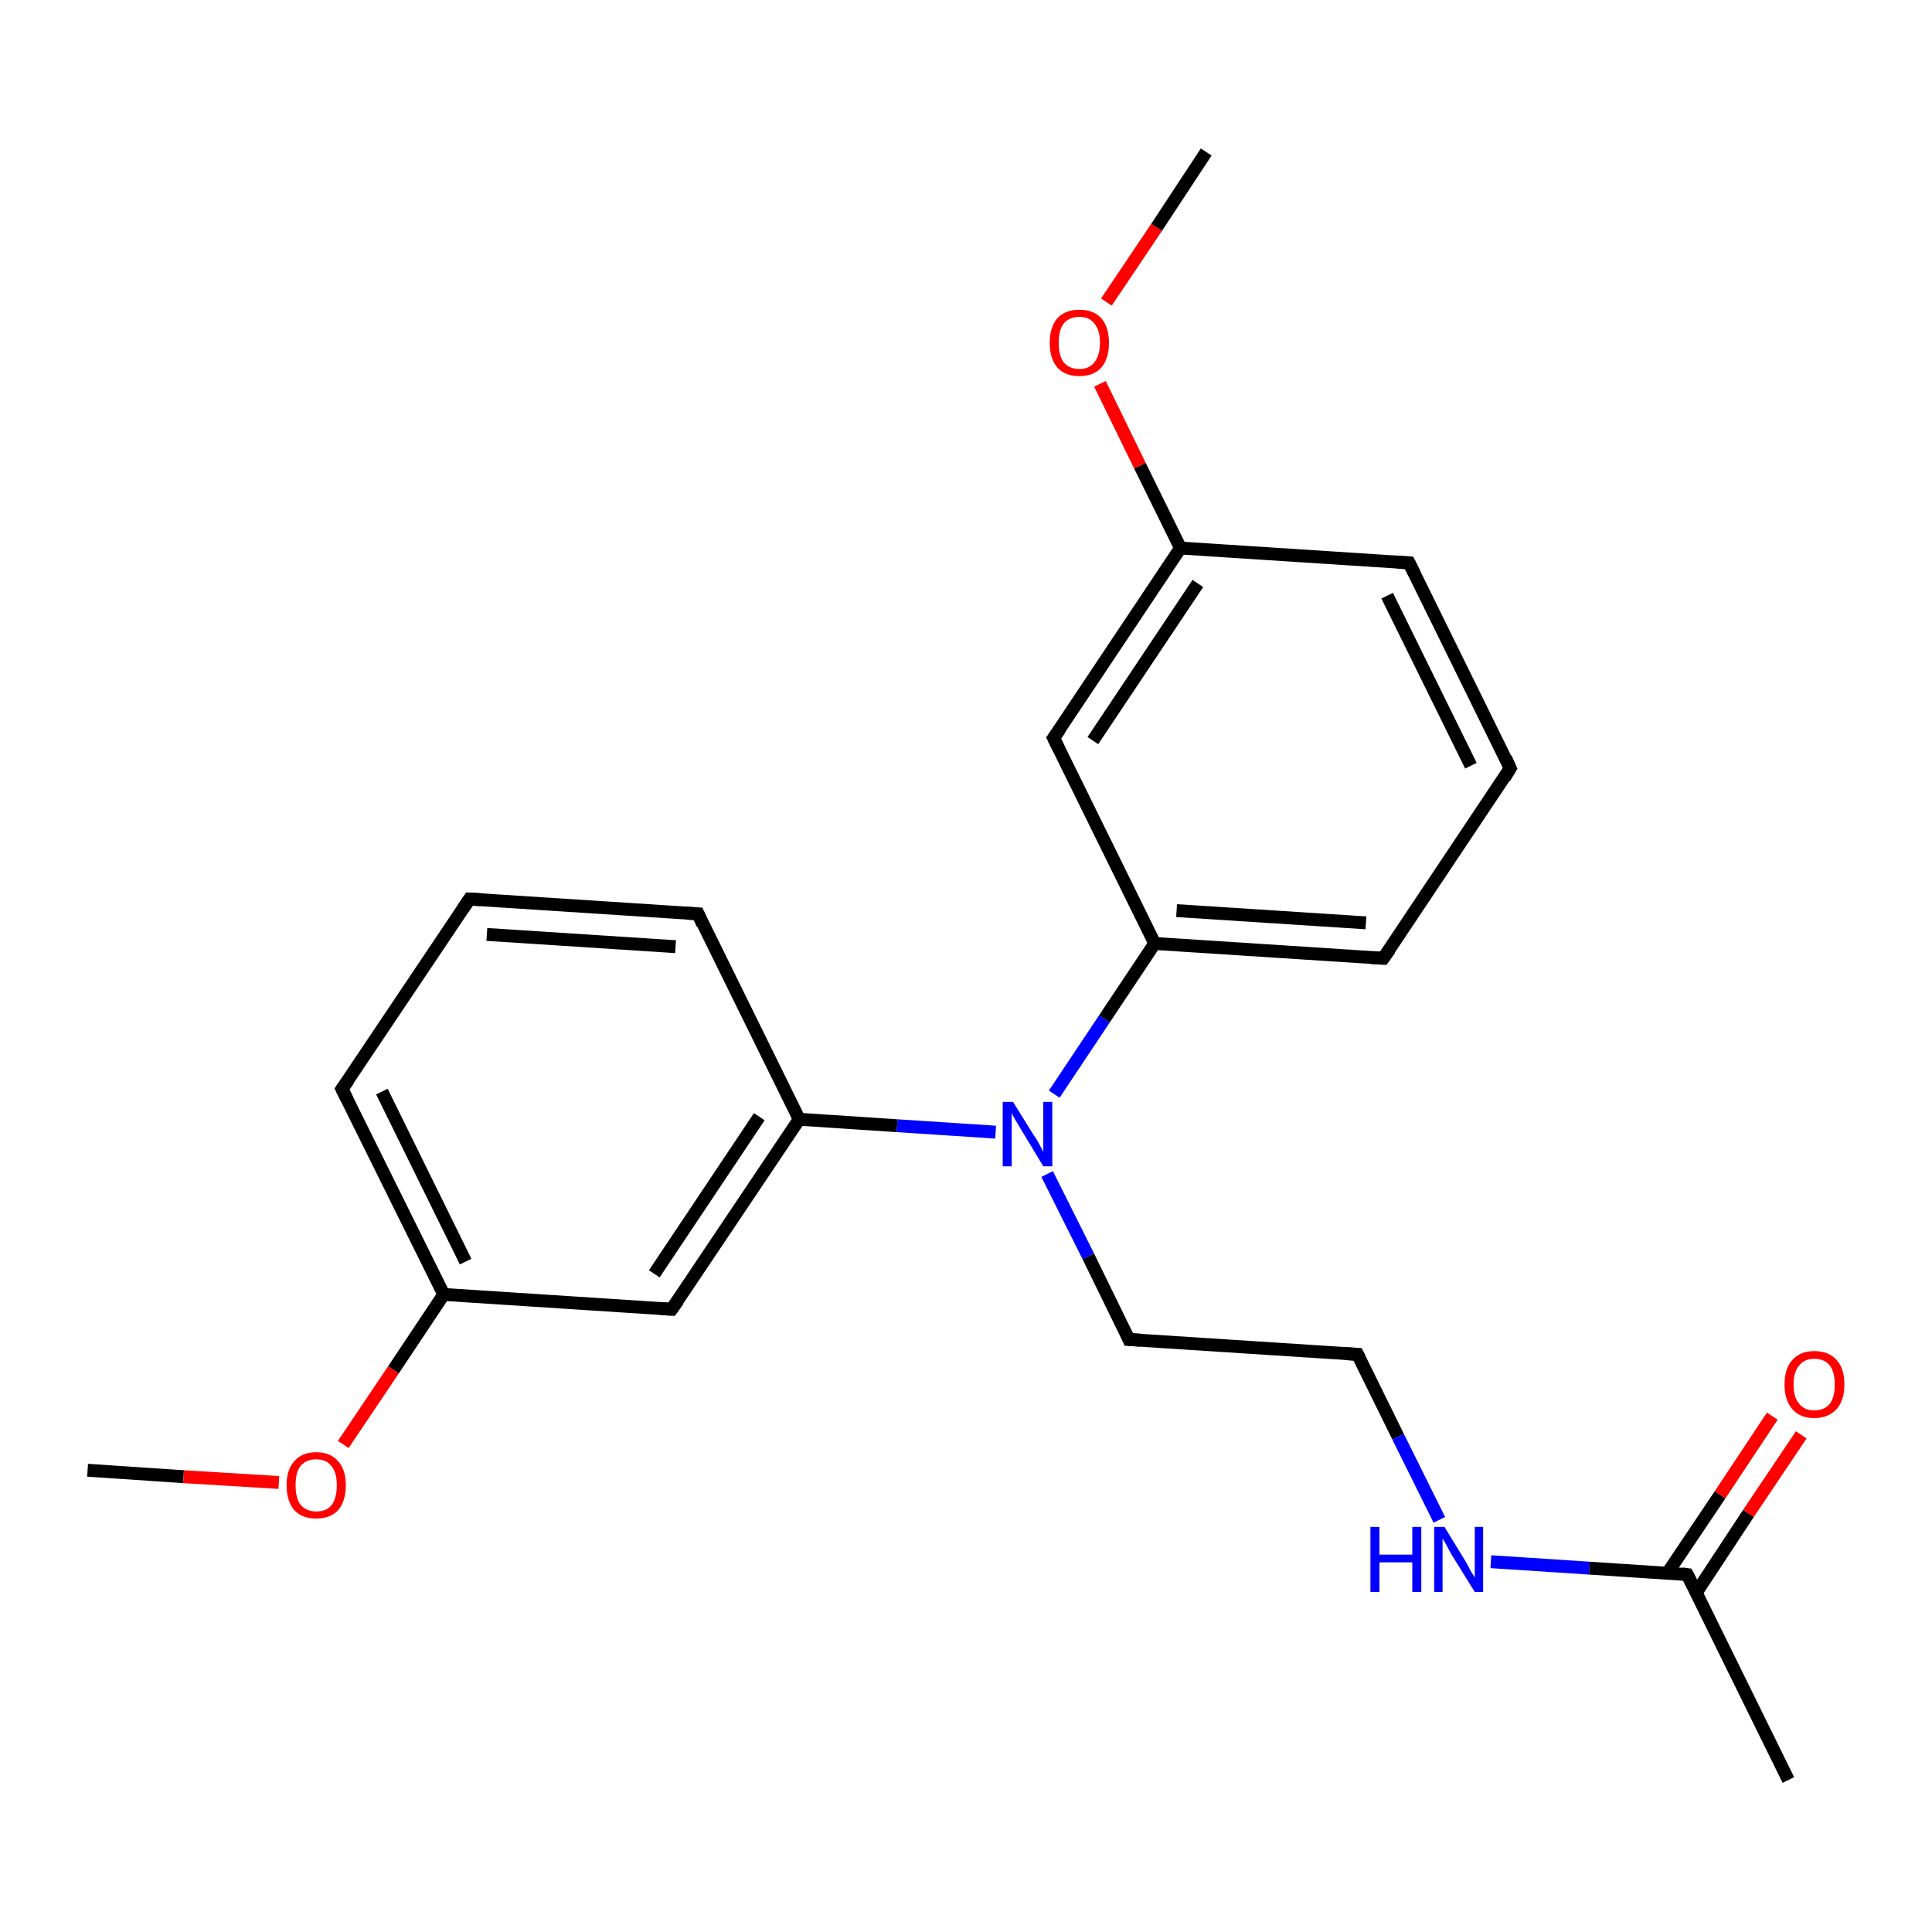<?xml version='1.0' encoding='iso-8859-1'?>
<svg version='1.1' baseProfile='full'
              xmlns='http://www.w3.org/2000/svg'
                      xmlns:rdkit='http://www.rdkit.org/xml'
                      xmlns:xlink='http://www.w3.org/1999/xlink'
                  xml:space='preserve'
width='300px' height='300px' viewBox='0 0 300 300'>
<!-- END OF HEADER -->
<rect style='opacity:1.0;fill:#FFFFFF;stroke:none' width='300.0' height='300.0' x='0.0' y='0.0'> </rect>
<path class='bond-0 atom-0 atom-1' d='M 13.6,228.3 L 28.5,229.3' style='fill:none;fill-rule:evenodd;stroke:#000000;stroke-width:2.0px;stroke-linecap:butt;stroke-linejoin:miter;stroke-opacity:1' />
<path class='bond-0 atom-0 atom-1' d='M 28.5,229.3 L 43.3,230.2' style='fill:none;fill-rule:evenodd;stroke:#FF0000;stroke-width:2.0px;stroke-linecap:butt;stroke-linejoin:miter;stroke-opacity:1' />
<path class='bond-1 atom-1 atom-2' d='M 53.3,224.3 L 61.1,212.7' style='fill:none;fill-rule:evenodd;stroke:#FF0000;stroke-width:2.0px;stroke-linecap:butt;stroke-linejoin:miter;stroke-opacity:1' />
<path class='bond-1 atom-1 atom-2' d='M 61.1,212.7 L 68.9,201.0' style='fill:none;fill-rule:evenodd;stroke:#000000;stroke-width:2.0px;stroke-linecap:butt;stroke-linejoin:miter;stroke-opacity:1' />
<path class='bond-2 atom-2 atom-3' d='M 68.9,201.0 L 53.1,169.1' style='fill:none;fill-rule:evenodd;stroke:#000000;stroke-width:2.0px;stroke-linecap:butt;stroke-linejoin:miter;stroke-opacity:1' />
<path class='bond-2 atom-2 atom-3' d='M 72.3,195.9 L 59.3,169.5' style='fill:none;fill-rule:evenodd;stroke:#000000;stroke-width:2.0px;stroke-linecap:butt;stroke-linejoin:miter;stroke-opacity:1' />
<path class='bond-3 atom-3 atom-4' d='M 53.1,169.1 L 72.9,139.6' style='fill:none;fill-rule:evenodd;stroke:#000000;stroke-width:2.0px;stroke-linecap:butt;stroke-linejoin:miter;stroke-opacity:1' />
<path class='bond-4 atom-4 atom-5' d='M 72.9,139.6 L 108.4,141.9' style='fill:none;fill-rule:evenodd;stroke:#000000;stroke-width:2.0px;stroke-linecap:butt;stroke-linejoin:miter;stroke-opacity:1' />
<path class='bond-4 atom-4 atom-5' d='M 75.6,145.1 L 104.9,147.0' style='fill:none;fill-rule:evenodd;stroke:#000000;stroke-width:2.0px;stroke-linecap:butt;stroke-linejoin:miter;stroke-opacity:1' />
<path class='bond-5 atom-5 atom-6' d='M 108.4,141.9 L 124.1,173.8' style='fill:none;fill-rule:evenodd;stroke:#000000;stroke-width:2.0px;stroke-linecap:butt;stroke-linejoin:miter;stroke-opacity:1' />
<path class='bond-6 atom-6 atom-7' d='M 124.1,173.8 L 104.3,203.3' style='fill:none;fill-rule:evenodd;stroke:#000000;stroke-width:2.0px;stroke-linecap:butt;stroke-linejoin:miter;stroke-opacity:1' />
<path class='bond-6 atom-6 atom-7' d='M 117.9,173.4 L 101.6,197.8' style='fill:none;fill-rule:evenodd;stroke:#000000;stroke-width:2.0px;stroke-linecap:butt;stroke-linejoin:miter;stroke-opacity:1' />
<path class='bond-7 atom-6 atom-8' d='M 124.1,173.8 L 139.3,174.8' style='fill:none;fill-rule:evenodd;stroke:#000000;stroke-width:2.0px;stroke-linecap:butt;stroke-linejoin:miter;stroke-opacity:1' />
<path class='bond-7 atom-6 atom-8' d='M 139.3,174.8 L 154.6,175.8' style='fill:none;fill-rule:evenodd;stroke:#0000FF;stroke-width:2.0px;stroke-linecap:butt;stroke-linejoin:miter;stroke-opacity:1' />
<path class='bond-8 atom-8 atom-9' d='M 162.6,182.3 L 169.0,195.1' style='fill:none;fill-rule:evenodd;stroke:#0000FF;stroke-width:2.0px;stroke-linecap:butt;stroke-linejoin:miter;stroke-opacity:1' />
<path class='bond-8 atom-8 atom-9' d='M 169.0,195.1 L 175.3,208.0' style='fill:none;fill-rule:evenodd;stroke:#000000;stroke-width:2.0px;stroke-linecap:butt;stroke-linejoin:miter;stroke-opacity:1' />
<path class='bond-9 atom-9 atom-10' d='M 175.3,208.0 L 210.8,210.3' style='fill:none;fill-rule:evenodd;stroke:#000000;stroke-width:2.0px;stroke-linecap:butt;stroke-linejoin:miter;stroke-opacity:1' />
<path class='bond-10 atom-10 atom-11' d='M 210.8,210.3 L 217.1,223.1' style='fill:none;fill-rule:evenodd;stroke:#000000;stroke-width:2.0px;stroke-linecap:butt;stroke-linejoin:miter;stroke-opacity:1' />
<path class='bond-10 atom-10 atom-11' d='M 217.1,223.1 L 223.5,236.0' style='fill:none;fill-rule:evenodd;stroke:#0000FF;stroke-width:2.0px;stroke-linecap:butt;stroke-linejoin:miter;stroke-opacity:1' />
<path class='bond-11 atom-11 atom-12' d='M 231.5,242.5 L 246.8,243.5' style='fill:none;fill-rule:evenodd;stroke:#0000FF;stroke-width:2.0px;stroke-linecap:butt;stroke-linejoin:miter;stroke-opacity:1' />
<path class='bond-11 atom-11 atom-12' d='M 246.8,243.5 L 262.0,244.5' style='fill:none;fill-rule:evenodd;stroke:#000000;stroke-width:2.0px;stroke-linecap:butt;stroke-linejoin:miter;stroke-opacity:1' />
<path class='bond-12 atom-12 atom-13' d='M 262.0,244.5 L 277.7,276.4' style='fill:none;fill-rule:evenodd;stroke:#000000;stroke-width:2.0px;stroke-linecap:butt;stroke-linejoin:miter;stroke-opacity:1' />
<path class='bond-13 atom-12 atom-14' d='M 263.4,247.3 L 271.5,235.0' style='fill:none;fill-rule:evenodd;stroke:#000000;stroke-width:2.0px;stroke-linecap:butt;stroke-linejoin:miter;stroke-opacity:1' />
<path class='bond-13 atom-12 atom-14' d='M 271.5,235.0 L 279.7,222.8' style='fill:none;fill-rule:evenodd;stroke:#FF0000;stroke-width:2.0px;stroke-linecap:butt;stroke-linejoin:miter;stroke-opacity:1' />
<path class='bond-13 atom-12 atom-14' d='M 258.9,244.3 L 267.1,232.1' style='fill:none;fill-rule:evenodd;stroke:#000000;stroke-width:2.0px;stroke-linecap:butt;stroke-linejoin:miter;stroke-opacity:1' />
<path class='bond-13 atom-12 atom-14' d='M 267.1,232.1 L 275.2,219.9' style='fill:none;fill-rule:evenodd;stroke:#FF0000;stroke-width:2.0px;stroke-linecap:butt;stroke-linejoin:miter;stroke-opacity:1' />
<path class='bond-14 atom-8 atom-15' d='M 163.7,169.9 L 171.5,158.2' style='fill:none;fill-rule:evenodd;stroke:#0000FF;stroke-width:2.0px;stroke-linecap:butt;stroke-linejoin:miter;stroke-opacity:1' />
<path class='bond-14 atom-8 atom-15' d='M 171.5,158.2 L 179.3,146.5' style='fill:none;fill-rule:evenodd;stroke:#000000;stroke-width:2.0px;stroke-linecap:butt;stroke-linejoin:miter;stroke-opacity:1' />
<path class='bond-15 atom-15 atom-16' d='M 179.3,146.5 L 214.8,148.8' style='fill:none;fill-rule:evenodd;stroke:#000000;stroke-width:2.0px;stroke-linecap:butt;stroke-linejoin:miter;stroke-opacity:1' />
<path class='bond-15 atom-15 atom-16' d='M 182.7,141.4 L 212.1,143.3' style='fill:none;fill-rule:evenodd;stroke:#000000;stroke-width:2.0px;stroke-linecap:butt;stroke-linejoin:miter;stroke-opacity:1' />
<path class='bond-16 atom-16 atom-17' d='M 214.8,148.8 L 234.5,119.3' style='fill:none;fill-rule:evenodd;stroke:#000000;stroke-width:2.0px;stroke-linecap:butt;stroke-linejoin:miter;stroke-opacity:1' />
<path class='bond-17 atom-17 atom-18' d='M 234.5,119.3 L 218.8,87.4' style='fill:none;fill-rule:evenodd;stroke:#000000;stroke-width:2.0px;stroke-linecap:butt;stroke-linejoin:miter;stroke-opacity:1' />
<path class='bond-17 atom-17 atom-18' d='M 228.4,118.9 L 215.4,92.5' style='fill:none;fill-rule:evenodd;stroke:#000000;stroke-width:2.0px;stroke-linecap:butt;stroke-linejoin:miter;stroke-opacity:1' />
<path class='bond-18 atom-18 atom-19' d='M 218.8,87.4 L 183.3,85.1' style='fill:none;fill-rule:evenodd;stroke:#000000;stroke-width:2.0px;stroke-linecap:butt;stroke-linejoin:miter;stroke-opacity:1' />
<path class='bond-19 atom-19 atom-20' d='M 183.3,85.1 L 177.0,72.3' style='fill:none;fill-rule:evenodd;stroke:#000000;stroke-width:2.0px;stroke-linecap:butt;stroke-linejoin:miter;stroke-opacity:1' />
<path class='bond-19 atom-19 atom-20' d='M 177.0,72.3 L 170.8,59.6' style='fill:none;fill-rule:evenodd;stroke:#FF0000;stroke-width:2.0px;stroke-linecap:butt;stroke-linejoin:miter;stroke-opacity:1' />
<path class='bond-20 atom-20 atom-21' d='M 171.8,46.9 L 179.6,35.3' style='fill:none;fill-rule:evenodd;stroke:#FF0000;stroke-width:2.0px;stroke-linecap:butt;stroke-linejoin:miter;stroke-opacity:1' />
<path class='bond-20 atom-20 atom-21' d='M 179.6,35.3 L 187.3,23.6' style='fill:none;fill-rule:evenodd;stroke:#000000;stroke-width:2.0px;stroke-linecap:butt;stroke-linejoin:miter;stroke-opacity:1' />
<path class='bond-21 atom-19 atom-22' d='M 183.3,85.1 L 163.6,114.6' style='fill:none;fill-rule:evenodd;stroke:#000000;stroke-width:2.0px;stroke-linecap:butt;stroke-linejoin:miter;stroke-opacity:1' />
<path class='bond-21 atom-19 atom-22' d='M 186.0,90.6 L 169.7,115.0' style='fill:none;fill-rule:evenodd;stroke:#000000;stroke-width:2.0px;stroke-linecap:butt;stroke-linejoin:miter;stroke-opacity:1' />
<path class='bond-22 atom-7 atom-2' d='M 104.3,203.3 L 68.9,201.0' style='fill:none;fill-rule:evenodd;stroke:#000000;stroke-width:2.0px;stroke-linecap:butt;stroke-linejoin:miter;stroke-opacity:1' />
<path class='bond-23 atom-22 atom-15' d='M 163.6,114.6 L 179.3,146.5' style='fill:none;fill-rule:evenodd;stroke:#000000;stroke-width:2.0px;stroke-linecap:butt;stroke-linejoin:miter;stroke-opacity:1' />
<path d='M 53.9,170.7 L 53.1,169.1 L 54.1,167.7' style='fill:none;stroke:#000000;stroke-width:2.0px;stroke-linecap:butt;stroke-linejoin:miter;stroke-opacity:1;' />
<path d='M 71.9,141.1 L 72.9,139.6 L 74.6,139.7' style='fill:none;stroke:#000000;stroke-width:2.0px;stroke-linecap:butt;stroke-linejoin:miter;stroke-opacity:1;' />
<path d='M 106.6,141.8 L 108.4,141.9 L 109.1,143.5' style='fill:none;stroke:#000000;stroke-width:2.0px;stroke-linecap:butt;stroke-linejoin:miter;stroke-opacity:1;' />
<path d='M 105.3,201.9 L 104.3,203.3 L 102.6,203.2' style='fill:none;stroke:#000000;stroke-width:2.0px;stroke-linecap:butt;stroke-linejoin:miter;stroke-opacity:1;' />
<path d='M 175.0,207.3 L 175.3,208.0 L 177.1,208.1' style='fill:none;stroke:#000000;stroke-width:2.0px;stroke-linecap:butt;stroke-linejoin:miter;stroke-opacity:1;' />
<path d='M 209.0,210.2 L 210.8,210.3 L 211.1,210.9' style='fill:none;stroke:#000000;stroke-width:2.0px;stroke-linecap:butt;stroke-linejoin:miter;stroke-opacity:1;' />
<path d='M 261.2,244.4 L 262.0,244.5 L 262.8,246.1' style='fill:none;stroke:#000000;stroke-width:2.0px;stroke-linecap:butt;stroke-linejoin:miter;stroke-opacity:1;' />
<path d='M 213.0,148.7 L 214.8,148.8 L 215.8,147.4' style='fill:none;stroke:#000000;stroke-width:2.0px;stroke-linecap:butt;stroke-linejoin:miter;stroke-opacity:1;' />
<path d='M 233.6,120.8 L 234.5,119.3 L 233.8,117.7' style='fill:none;stroke:#000000;stroke-width:2.0px;stroke-linecap:butt;stroke-linejoin:miter;stroke-opacity:1;' />
<path d='M 219.6,89.0 L 218.8,87.4 L 217.0,87.3' style='fill:none;stroke:#000000;stroke-width:2.0px;stroke-linecap:butt;stroke-linejoin:miter;stroke-opacity:1;' />
<path d='M 164.6,113.2 L 163.6,114.6 L 164.4,116.2' style='fill:none;stroke:#000000;stroke-width:2.0px;stroke-linecap:butt;stroke-linejoin:miter;stroke-opacity:1;' />
<path class='atom-1' d='M 44.5 230.6
Q 44.5 228.2, 45.7 226.9
Q 46.9 225.5, 49.1 225.5
Q 51.3 225.5, 52.5 226.9
Q 53.7 228.2, 53.7 230.6
Q 53.7 233.1, 52.5 234.5
Q 51.3 235.8, 49.1 235.8
Q 46.9 235.8, 45.7 234.5
Q 44.5 233.1, 44.5 230.6
M 49.1 234.7
Q 50.7 234.7, 51.5 233.7
Q 52.3 232.6, 52.3 230.6
Q 52.3 228.7, 51.5 227.7
Q 50.7 226.6, 49.1 226.6
Q 47.6 226.6, 46.7 227.6
Q 45.9 228.6, 45.9 230.6
Q 45.9 232.7, 46.7 233.7
Q 47.6 234.7, 49.1 234.7
' fill='#FF0000'/>
<path class='atom-8' d='M 157.3 171.1
L 160.6 176.4
Q 161.0 176.9, 161.5 177.9
Q 162.0 178.8, 162.0 178.9
L 162.0 171.1
L 163.4 171.1
L 163.4 181.1
L 162.0 181.1
L 158.5 175.3
Q 158.1 174.6, 157.6 173.8
Q 157.2 173.1, 157.1 172.8
L 157.1 181.1
L 155.7 181.1
L 155.7 171.1
L 157.3 171.1
' fill='#0000FF'/>
<path class='atom-11' d='M 212.8 237.1
L 214.2 237.1
L 214.2 241.4
L 219.3 241.4
L 219.3 237.1
L 220.7 237.1
L 220.7 247.2
L 219.3 247.2
L 219.3 242.6
L 214.2 242.6
L 214.2 247.2
L 212.8 247.2
L 212.8 237.1
' fill='#0000FF'/>
<path class='atom-11' d='M 224.3 237.1
L 227.6 242.5
Q 227.9 243.0, 228.4 244.0
Q 229.0 244.9, 229.0 245.0
L 229.0 237.1
L 230.3 237.1
L 230.3 247.2
L 229.0 247.2
L 225.4 241.4
Q 225.0 240.7, 224.6 239.9
Q 224.1 239.1, 224.0 238.9
L 224.0 247.2
L 222.7 247.2
L 222.7 237.1
L 224.3 237.1
' fill='#0000FF'/>
<path class='atom-14' d='M 277.1 215.0
Q 277.1 212.5, 278.3 211.2
Q 279.5 209.8, 281.7 209.8
Q 284.0 209.8, 285.2 211.2
Q 286.4 212.5, 286.4 215.0
Q 286.4 217.4, 285.2 218.8
Q 283.9 220.2, 281.7 220.2
Q 279.5 220.2, 278.3 218.8
Q 277.1 217.4, 277.1 215.0
M 281.7 219.0
Q 283.3 219.0, 284.1 218.0
Q 284.9 217.0, 284.9 215.0
Q 284.9 213.0, 284.1 212.0
Q 283.3 211.0, 281.7 211.0
Q 280.2 211.0, 279.4 212.0
Q 278.5 213.0, 278.5 215.0
Q 278.5 217.0, 279.4 218.0
Q 280.2 219.0, 281.7 219.0
' fill='#FF0000'/>
<path class='atom-20' d='M 163.0 53.2
Q 163.0 50.8, 164.2 49.4
Q 165.4 48.1, 167.6 48.1
Q 169.8 48.1, 171.0 49.4
Q 172.2 50.8, 172.2 53.2
Q 172.2 55.7, 171.0 57.1
Q 169.8 58.4, 167.6 58.4
Q 165.4 58.4, 164.2 57.1
Q 163.0 55.7, 163.0 53.2
M 167.6 57.3
Q 169.1 57.3, 169.9 56.3
Q 170.8 55.2, 170.8 53.2
Q 170.8 51.2, 169.9 50.2
Q 169.1 49.2, 167.6 49.2
Q 166.1 49.2, 165.2 50.2
Q 164.4 51.2, 164.4 53.2
Q 164.4 55.3, 165.2 56.3
Q 166.1 57.3, 167.6 57.3
' fill='#FF0000'/>
</svg>
